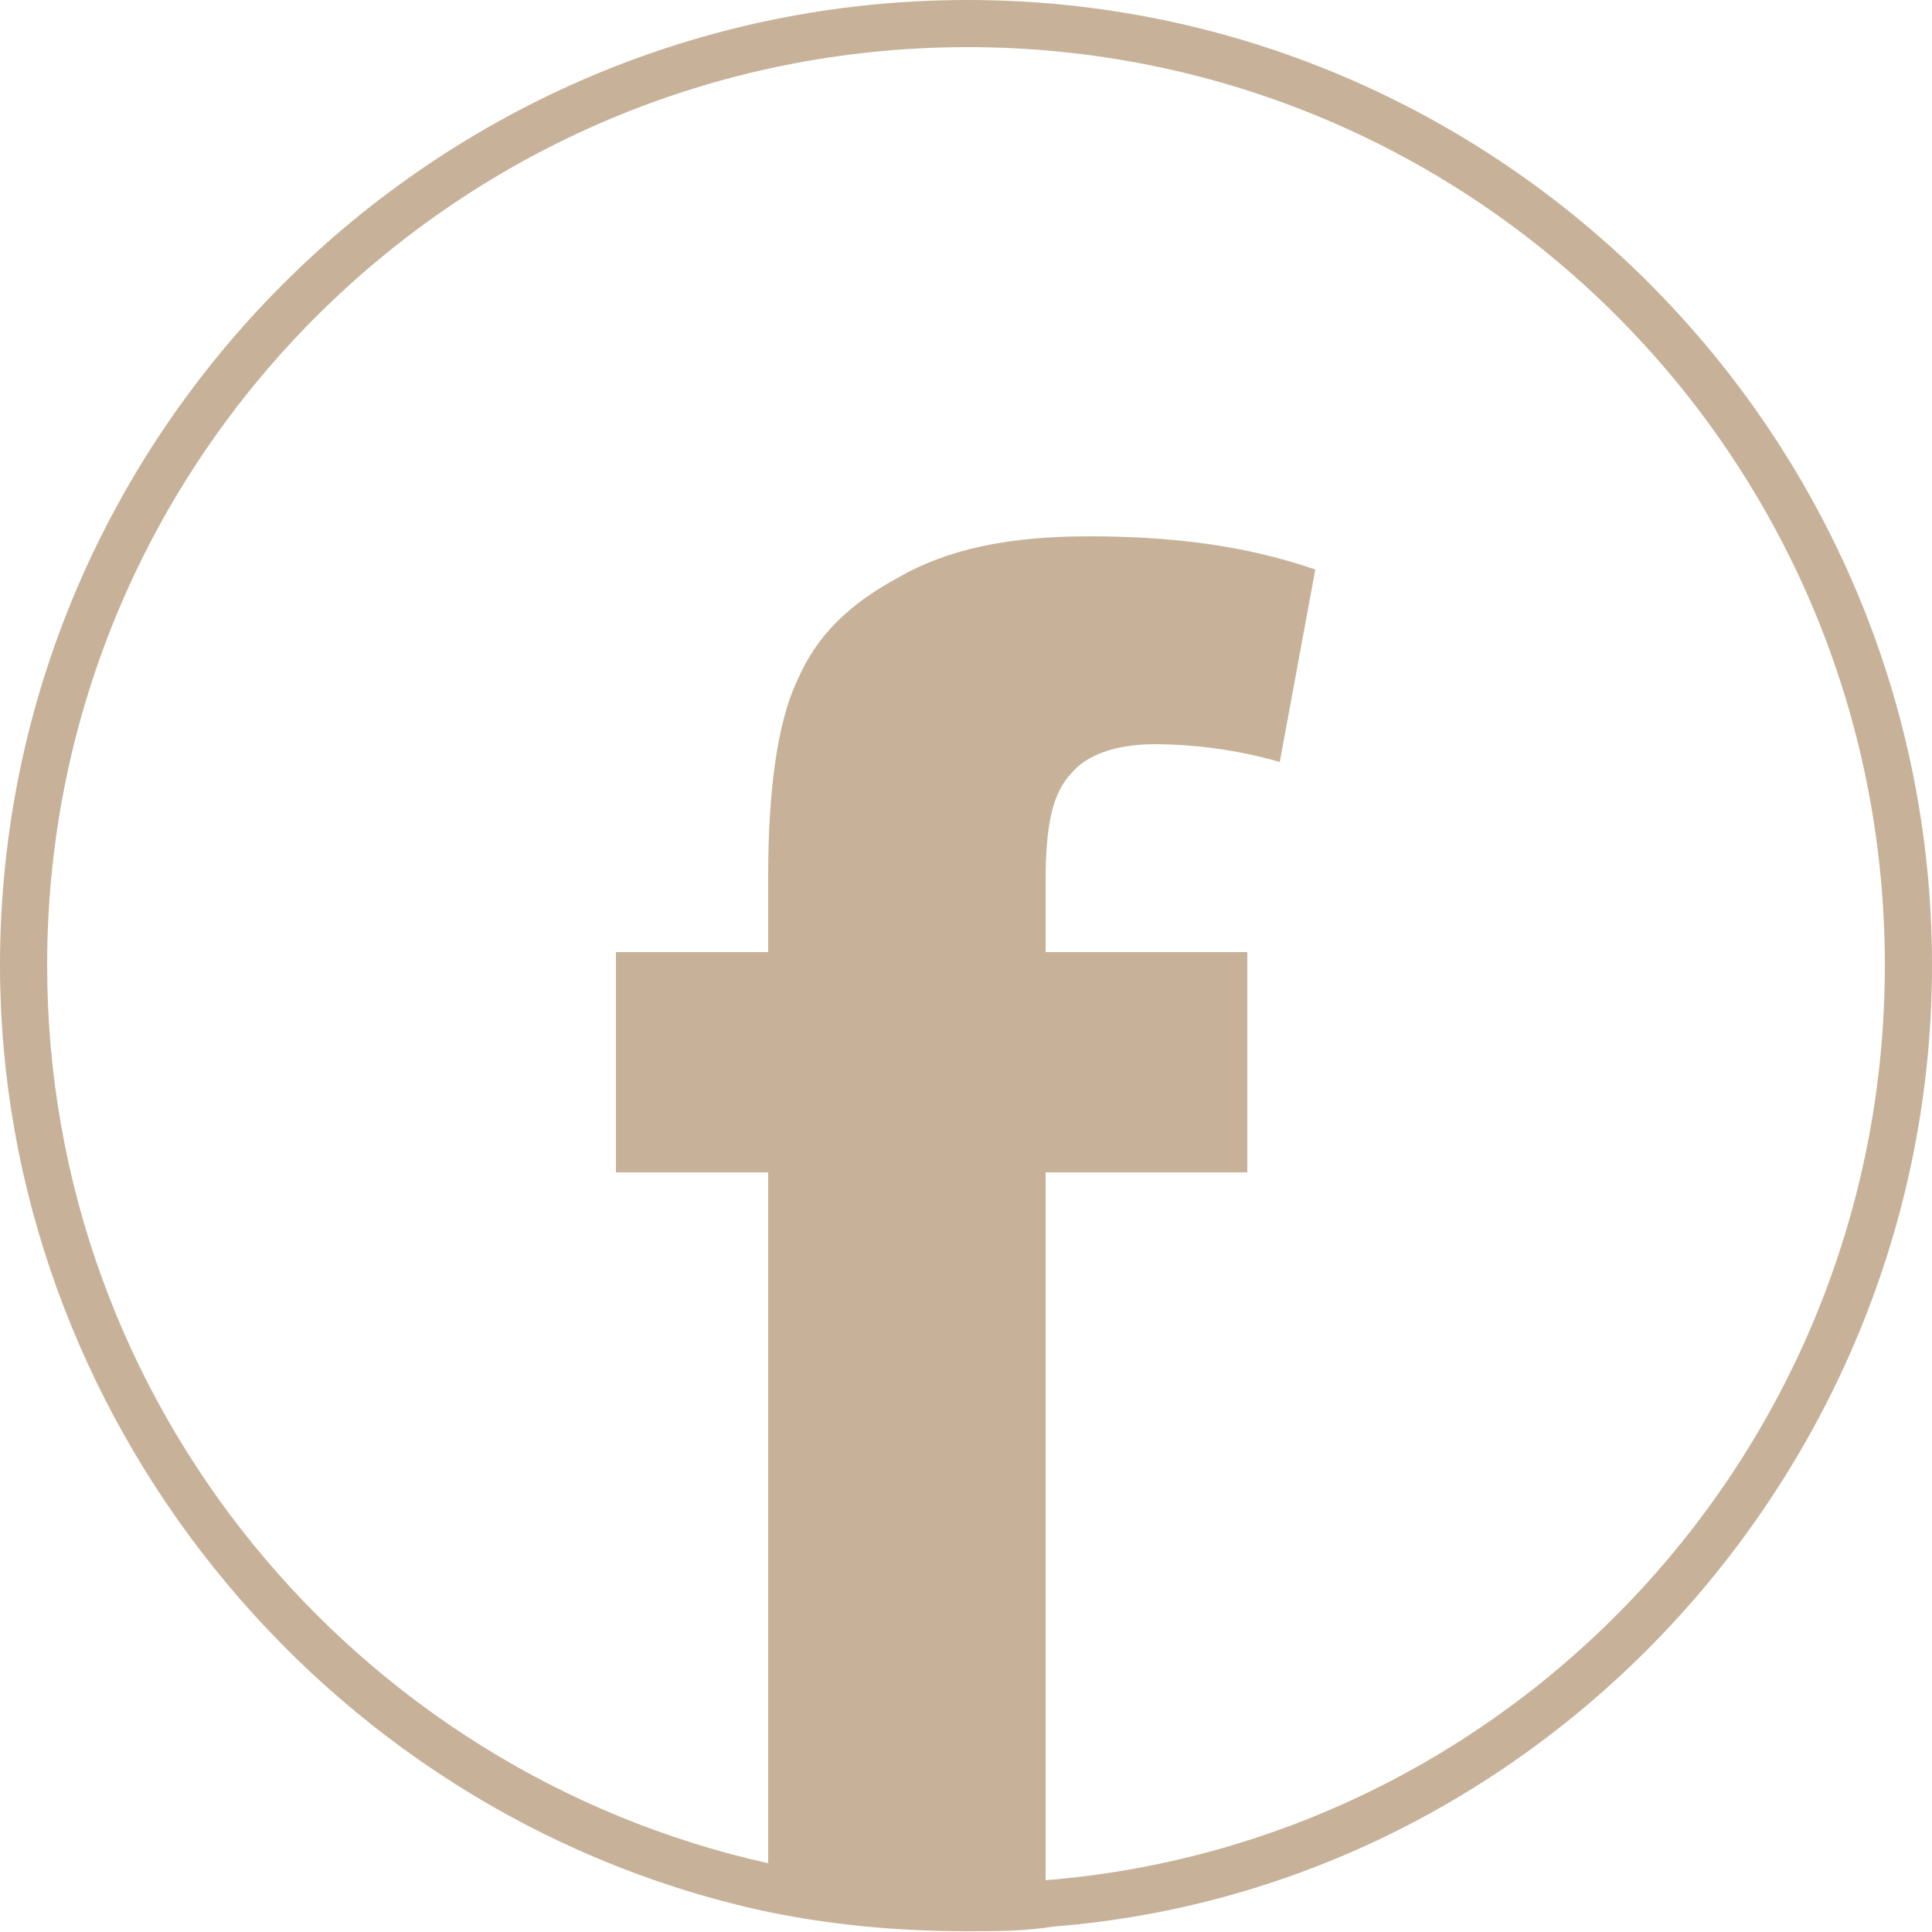 <?xml version="1.0" encoding="utf-8"?>
<!-- Generator: Adobe Illustrator 27.1.1, SVG Export Plug-In . SVG Version: 6.00 Build 0)  -->
<svg version="1.1" id="Layer_1" xmlns="http://www.w3.org/2000/svg" xmlns:xlink="http://www.w3.org/1999/xlink" x="0px" y="0px"
	 viewBox="0 0 25 25" style="enable-background:new 0 0 25 25;" xml:space="preserve">
<style type="text/css">
	.st0{fill:#C7B299;}
</style>
<g>
	<g>
		<path class="st0" d="M12.52,0.61c6.57,0,11.87,5.31,11.87,11.88c0,6.23-4.78,11.35-10.86,11.84c-0.34,0.06-0.68,0.06-1.01,0.06
			c-0.89,0-1.75-0.09-2.58-0.28c-5.34-1.19-9.33-5.95-9.33-11.62C0.61,5.92,5.95,0.61,12.52,0.61L12.52,0.61z M12.52,0
			C5.62,0,0,5.61,0,12.49c0,5.8,4.13,10.94,9.8,12.22c0.86,0.19,1.77,0.28,2.71,0.28c0.37,0,0.75,0,1.12-0.06
			C19.98,24.43,25,18.96,25,12.49C25,5.61,19.4,0,12.52,0L12.52,0z"/>
	</g>
	<g>
		<path class="st0" d="M13.87,10c0.18-0.22,0.55-0.37,1.07-0.37c0.49,0,1.07,0.07,1.62,0.23l0.46-2.49
			c-0.95-0.33-1.93-0.43-2.94-0.43c-1.01,0-1.81,0.16-2.45,0.53c-0.65,0.35-1.07,0.76-1.32,1.35c-0.25,0.53-0.37,1.41-0.37,2.52
			v0.98H7.97v2.85h1.97v8.96c0.83,0.19,1.69,0.28,2.58,0.28c0.34,0,0.68,0,1.01-0.06v-9.18h2.61v-2.85h-2.61v-0.92
			C13.53,10.68,13.62,10.25,13.87,10z"/>
	</g>
</g>
</svg>
